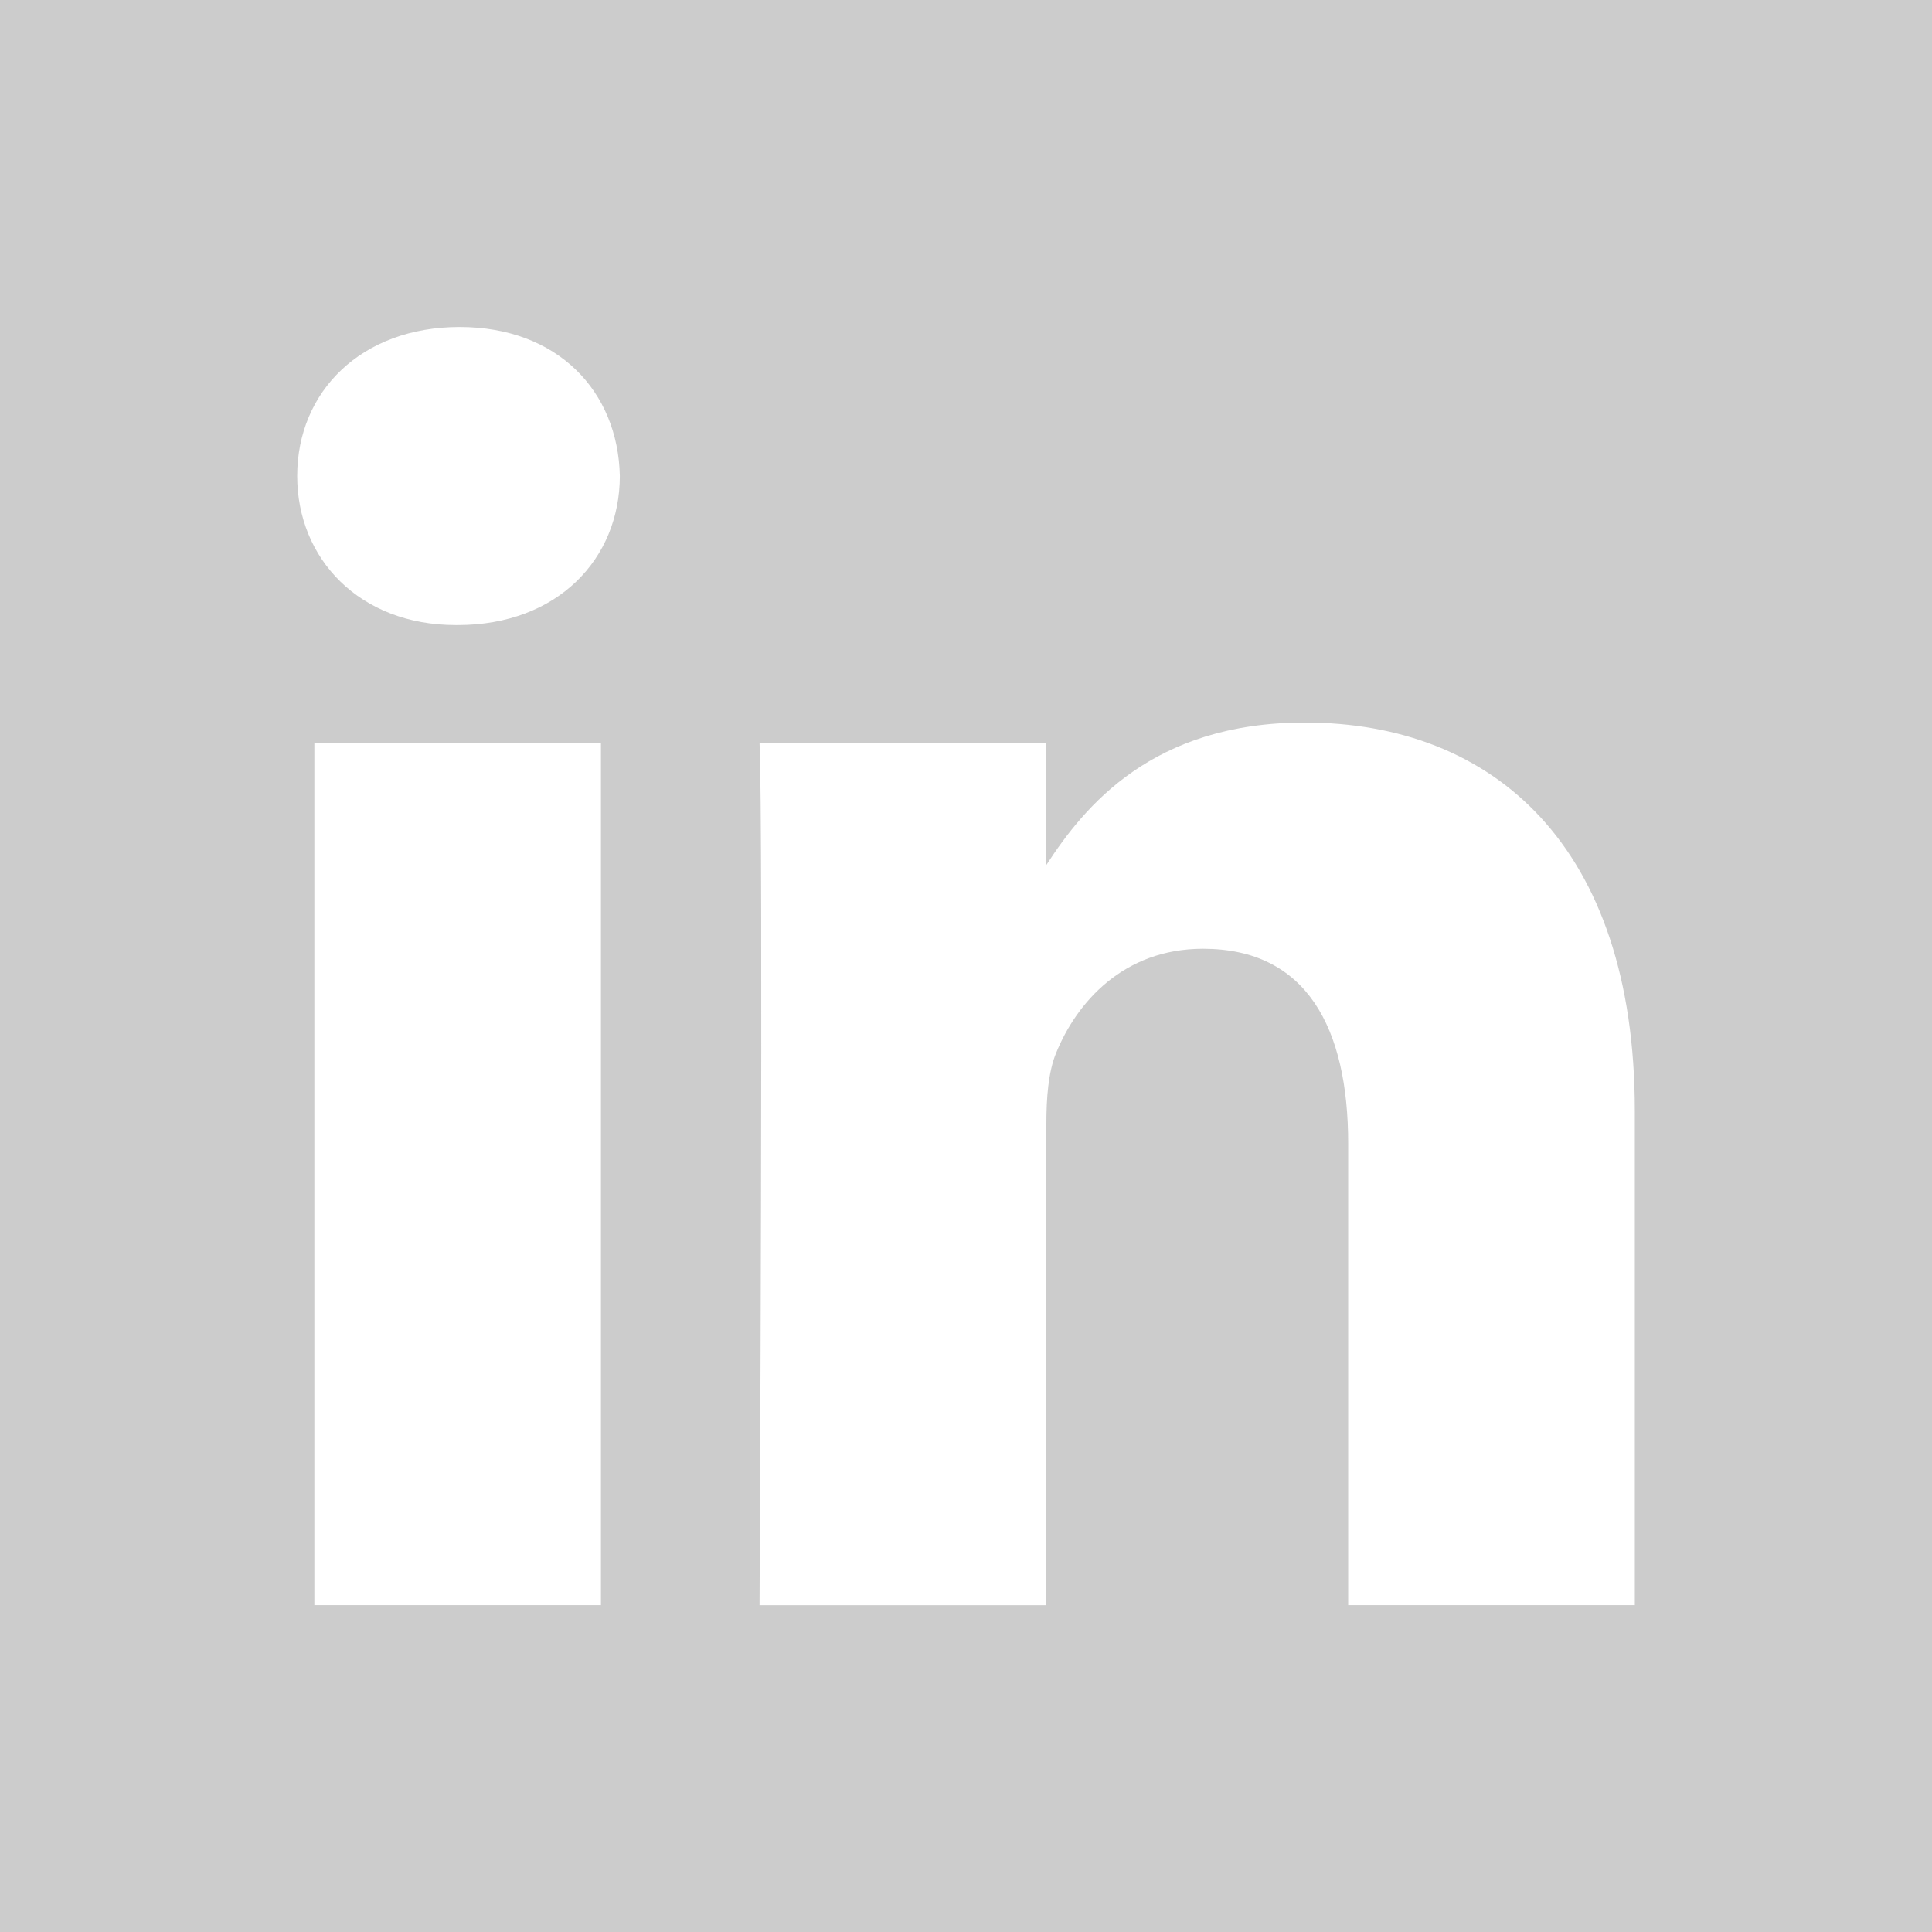 <?xml version="1.0" encoding="utf-8"?>
<!-- Generator: Adobe Illustrator 16.0.3, SVG Export Plug-In . SVG Version: 6.00 Build 0)  -->
<!DOCTYPE svg PUBLIC "-//W3C//DTD SVG 1.1//EN" "http://www.w3.org/Graphics/SVG/1.1/DTD/svg11.dtd">
<svg version="1.1" id="Layer_1" xmlns="http://www.w3.org/2000/svg" xmlns:xlink="http://www.w3.org/1999/xlink" x="0px" y="0px"
	 width="28.006px" height="28.006px" viewBox="0 0 28.006 28.006" enable-background="new 0 0 28.006 28.006" xml:space="preserve">
<g>
	<path d="M153.504,155.658v-0.414c-0.085,0.139-0.202,0.278-0.274,0.414H153.504z"/>
	<path opacity="0.2" enable-background="new    " d="M0,0v28.006h28.006V0H0z M8.711,23.268H4.557V10.766h4.154V23.268z
		 M6.635,9.061H6.607c-1.395,0-2.299-0.961-2.299-2.161c0-1.226,0.931-2.16,2.354-2.16c1.424,0,2.297,0.933,2.323,2.16
		C8.984,8.1,8.084,9.061,6.635,9.061z M23.698,23.268h-4.155v-6.688c0-1.68-0.602-2.827-2.104-2.827
		c-1.149,0-1.832,0.772-2.134,1.521c-0.108,0.269-0.137,0.639-0.137,1.014v6.981H11.01c0,0,0.057-11.328,0-12.502h4.158v1.771
		c0.553-0.85,1.537-2.064,3.745-2.064c2.735,0,4.785,1.787,4.785,5.625V23.268L23.698,23.268z"/>
</g>
</svg>
